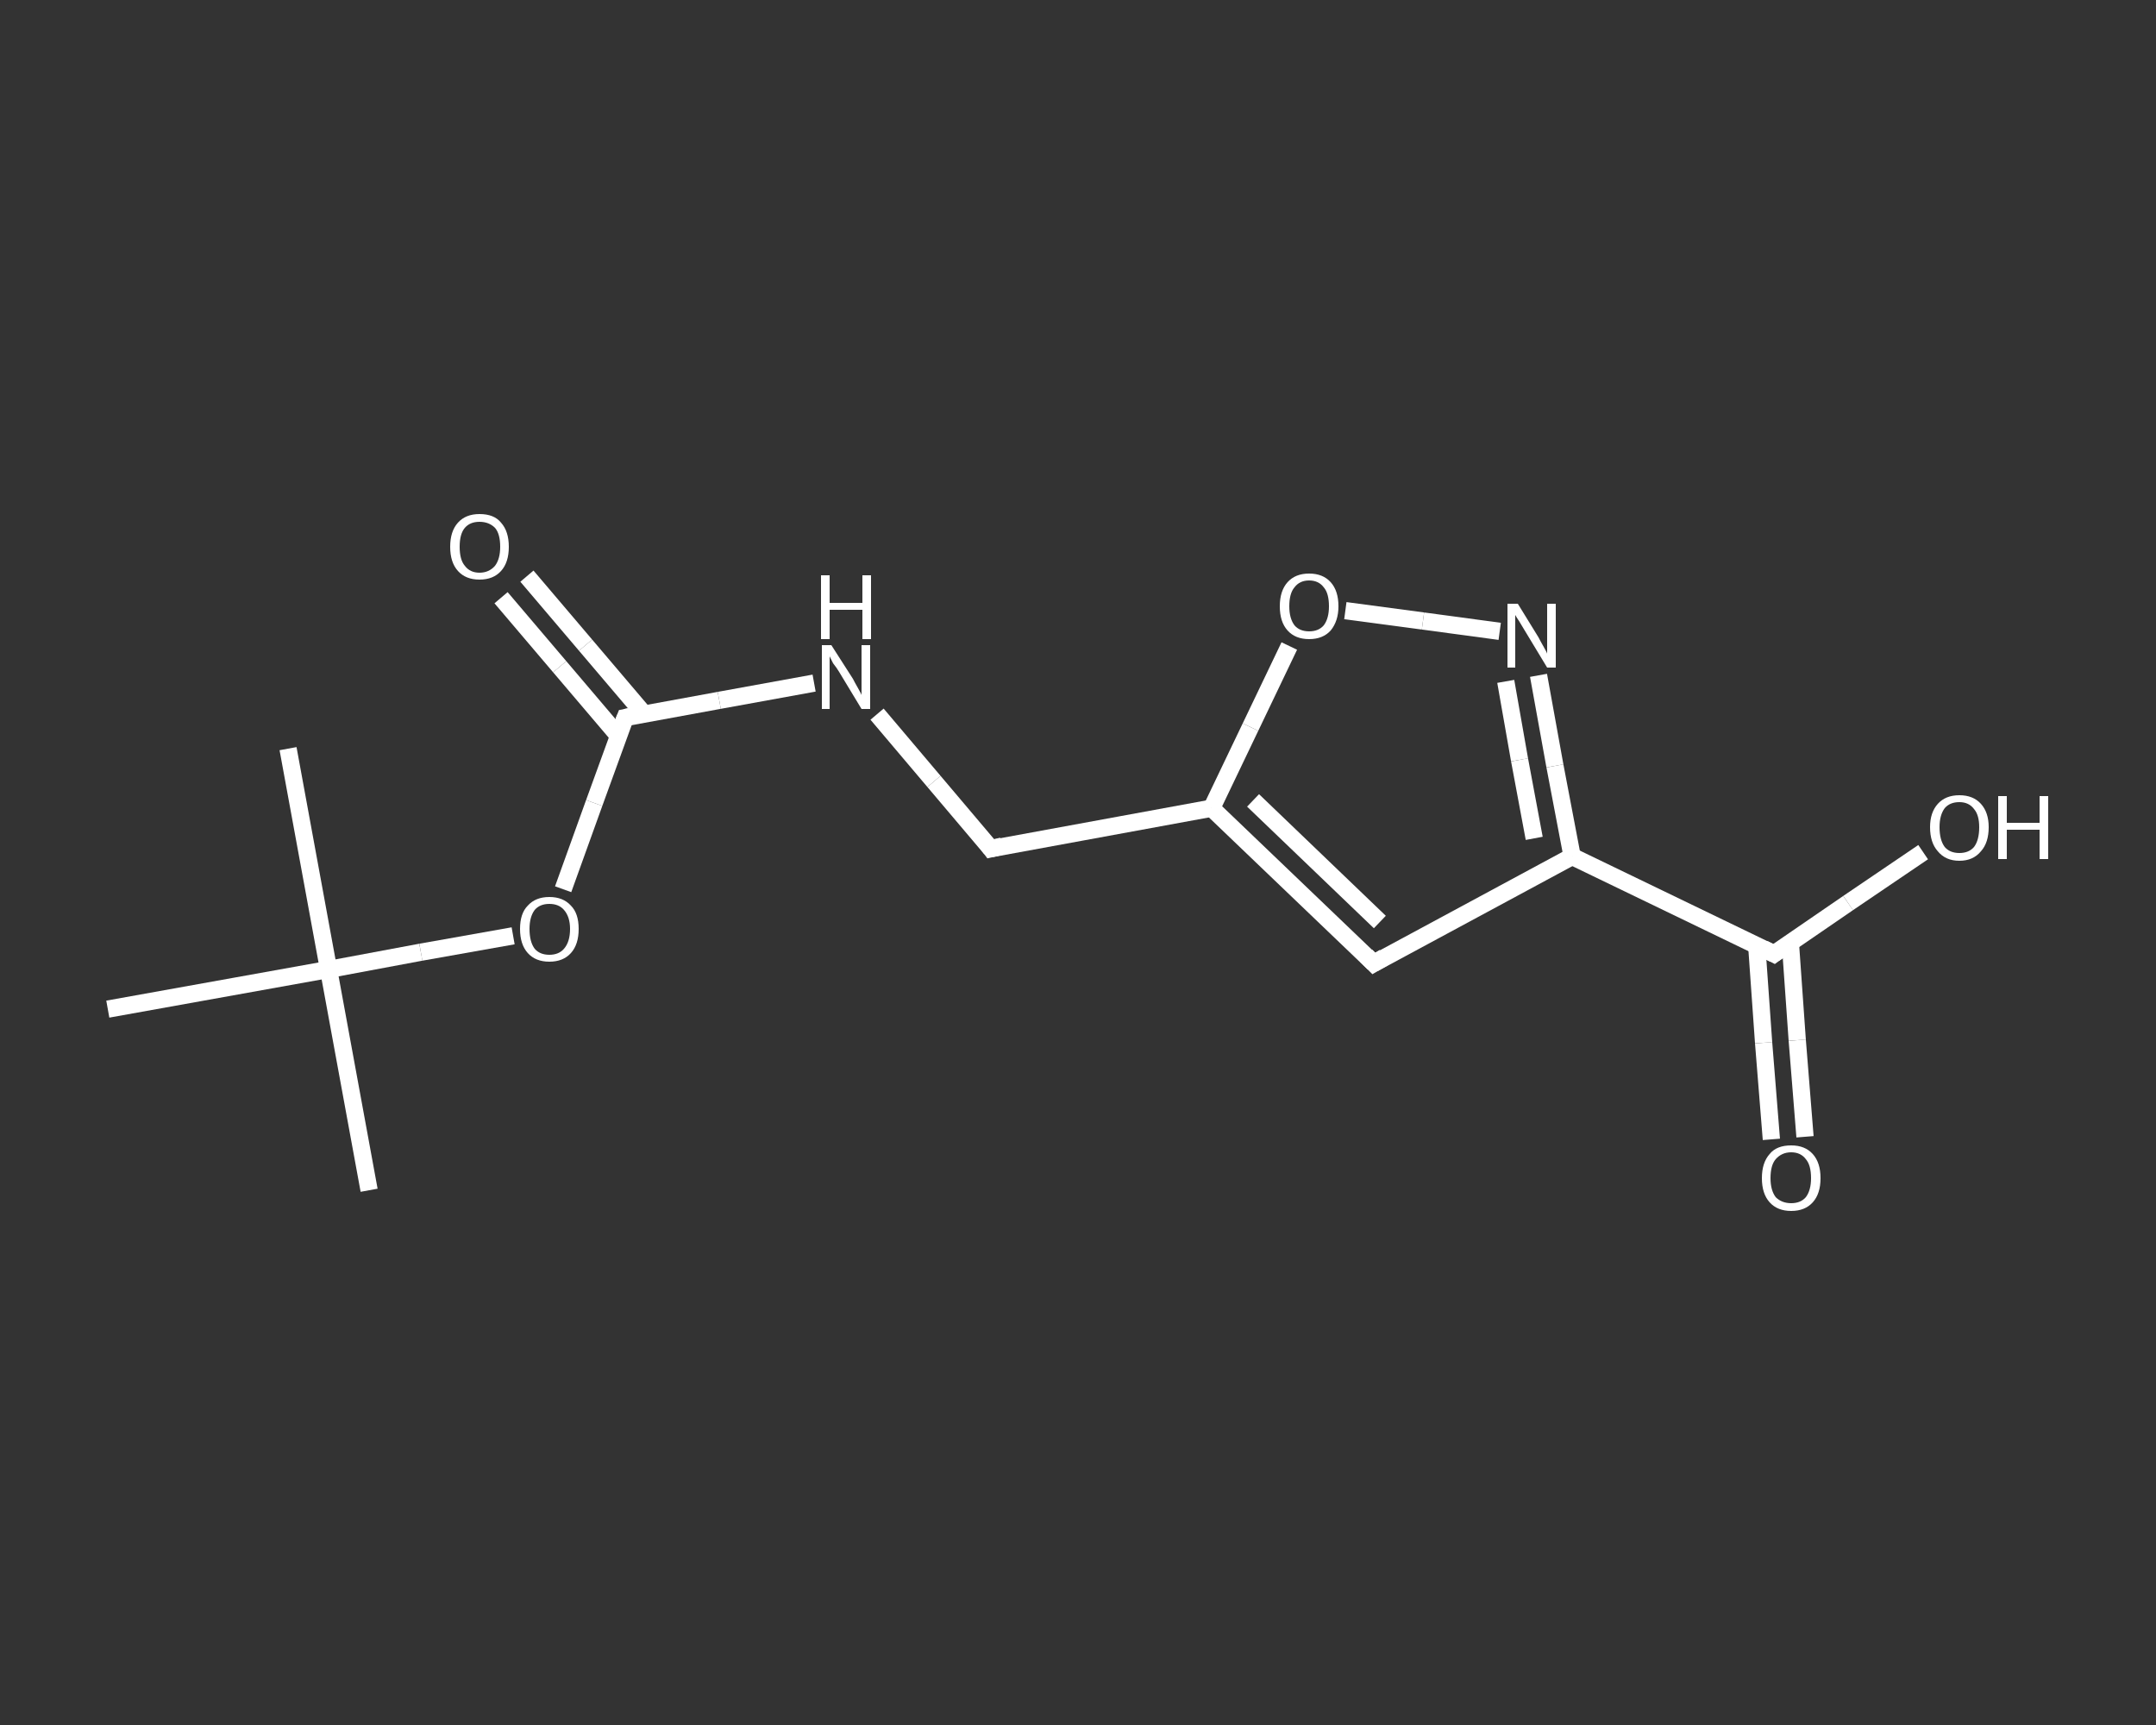 <?xml version='1.0' encoding='iso-8859-1'?>
<svg version='1.1' baseProfile='full'
              xmlns='http://www.w3.org/2000/svg'
                      xmlns:rdkit='http://www.rdkit.org/xml'
                      xmlns:xlink='http://www.w3.org/1999/xlink'
                  xml:space='preserve'
width='250px' height='200px' viewBox='0 0 250 200'>
<rect x="0" y="0" width="250" height="200" fill="#333333" stroke="none"/>
<!-- END OF HEADER -->
<rect style='opacity:1.0;fill:transparent;stroke:none' width='250.0' height='200.0' x='0.0' y='0.0'> </rect>
<path class='bond-0 atom-0 atom-1' d='M 42.8,138.0 L 38.1,112.4' style='fill:none;fill-rule:evenodd;stroke:#FFFFFF;stroke-width:2.0px;stroke-linecap:butt;stroke-linejoin:miter;stroke-opacity:1' />
<path class='bond-1 atom-1 atom-2' d='M 38.1,112.4 L 33.4,86.8' style='fill:none;fill-rule:evenodd;stroke:#FFFFFF;stroke-width:2.0px;stroke-linecap:butt;stroke-linejoin:miter;stroke-opacity:1' />
<path class='bond-2 atom-1 atom-3' d='M 38.1,112.4 L 12.5,117.0' style='fill:none;fill-rule:evenodd;stroke:#FFFFFF;stroke-width:2.0px;stroke-linecap:butt;stroke-linejoin:miter;stroke-opacity:1' />
<path class='bond-3 atom-1 atom-4' d='M 38.1,112.4 L 48.8,110.4' style='fill:none;fill-rule:evenodd;stroke:#FFFFFF;stroke-width:2.0px;stroke-linecap:butt;stroke-linejoin:miter;stroke-opacity:1' />
<path class='bond-3 atom-1 atom-4' d='M 48.8,110.4 L 59.5,108.5' style='fill:none;fill-rule:evenodd;stroke:#FFFFFF;stroke-width:2.0px;stroke-linecap:butt;stroke-linejoin:miter;stroke-opacity:1' />
<path class='bond-4 atom-4 atom-5' d='M 65.3,103.1 L 68.9,93.1' style='fill:none;fill-rule:evenodd;stroke:#FFFFFF;stroke-width:2.0px;stroke-linecap:butt;stroke-linejoin:miter;stroke-opacity:1' />
<path class='bond-4 atom-4 atom-5' d='M 68.9,93.1 L 72.5,83.2' style='fill:none;fill-rule:evenodd;stroke:#FFFFFF;stroke-width:2.0px;stroke-linecap:butt;stroke-linejoin:miter;stroke-opacity:1' />
<path class='bond-5 atom-5 atom-6' d='M 74.7,82.8 L 67.9,74.8' style='fill:none;fill-rule:evenodd;stroke:#FFFFFF;stroke-width:2.0px;stroke-linecap:butt;stroke-linejoin:miter;stroke-opacity:1' />
<path class='bond-5 atom-5 atom-6' d='M 67.9,74.8 L 61.1,66.8' style='fill:none;fill-rule:evenodd;stroke:#FFFFFF;stroke-width:2.0px;stroke-linecap:butt;stroke-linejoin:miter;stroke-opacity:1' />
<path class='bond-5 atom-5 atom-6' d='M 71.7,85.3 L 64.9,77.3' style='fill:none;fill-rule:evenodd;stroke:#FFFFFF;stroke-width:2.0px;stroke-linecap:butt;stroke-linejoin:miter;stroke-opacity:1' />
<path class='bond-5 atom-5 atom-6' d='M 64.9,77.3 L 58.1,69.3' style='fill:none;fill-rule:evenodd;stroke:#FFFFFF;stroke-width:2.0px;stroke-linecap:butt;stroke-linejoin:miter;stroke-opacity:1' />
<path class='bond-6 atom-5 atom-7' d='M 72.5,83.2 L 83.4,81.2' style='fill:none;fill-rule:evenodd;stroke:#FFFFFF;stroke-width:2.0px;stroke-linecap:butt;stroke-linejoin:miter;stroke-opacity:1' />
<path class='bond-6 atom-5 atom-7' d='M 83.4,81.2 L 94.4,79.2' style='fill:none;fill-rule:evenodd;stroke:#FFFFFF;stroke-width:2.0px;stroke-linecap:butt;stroke-linejoin:miter;stroke-opacity:1' />
<path class='bond-7 atom-7 atom-8' d='M 101.7,82.8 L 108.3,90.6' style='fill:none;fill-rule:evenodd;stroke:#FFFFFF;stroke-width:2.0px;stroke-linecap:butt;stroke-linejoin:miter;stroke-opacity:1' />
<path class='bond-7 atom-7 atom-8' d='M 108.3,90.6 L 114.9,98.4' style='fill:none;fill-rule:evenodd;stroke:#FFFFFF;stroke-width:2.0px;stroke-linecap:butt;stroke-linejoin:miter;stroke-opacity:1' />
<path class='bond-8 atom-8 atom-9' d='M 114.9,98.4 L 140.5,93.7' style='fill:none;fill-rule:evenodd;stroke:#FFFFFF;stroke-width:2.0px;stroke-linecap:butt;stroke-linejoin:miter;stroke-opacity:1' />
<path class='bond-9 atom-9 atom-10' d='M 140.5,93.7 L 159.3,111.7' style='fill:none;fill-rule:evenodd;stroke:#FFFFFF;stroke-width:2.0px;stroke-linecap:butt;stroke-linejoin:miter;stroke-opacity:1' />
<path class='bond-9 atom-9 atom-10' d='M 145.3,92.8 L 160.0,106.9' style='fill:none;fill-rule:evenodd;stroke:#FFFFFF;stroke-width:2.0px;stroke-linecap:butt;stroke-linejoin:miter;stroke-opacity:1' />
<path class='bond-10 atom-10 atom-11' d='M 159.3,111.7 L 182.3,99.3' style='fill:none;fill-rule:evenodd;stroke:#FFFFFF;stroke-width:2.0px;stroke-linecap:butt;stroke-linejoin:miter;stroke-opacity:1' />
<path class='bond-11 atom-11 atom-12' d='M 182.3,99.3 L 205.7,110.6' style='fill:none;fill-rule:evenodd;stroke:#FFFFFF;stroke-width:2.0px;stroke-linecap:butt;stroke-linejoin:miter;stroke-opacity:1' />
<path class='bond-12 atom-12 atom-13' d='M 203.7,109.6 L 204.5,120.9' style='fill:none;fill-rule:evenodd;stroke:#FFFFFF;stroke-width:2.0px;stroke-linecap:butt;stroke-linejoin:miter;stroke-opacity:1' />
<path class='bond-12 atom-12 atom-13' d='M 204.5,120.9 L 205.4,132.1' style='fill:none;fill-rule:evenodd;stroke:#FFFFFF;stroke-width:2.0px;stroke-linecap:butt;stroke-linejoin:miter;stroke-opacity:1' />
<path class='bond-12 atom-12 atom-13' d='M 207.6,109.3 L 208.4,120.6' style='fill:none;fill-rule:evenodd;stroke:#FFFFFF;stroke-width:2.0px;stroke-linecap:butt;stroke-linejoin:miter;stroke-opacity:1' />
<path class='bond-12 atom-12 atom-13' d='M 208.4,120.6 L 209.3,131.8' style='fill:none;fill-rule:evenodd;stroke:#FFFFFF;stroke-width:2.0px;stroke-linecap:butt;stroke-linejoin:miter;stroke-opacity:1' />
<path class='bond-13 atom-12 atom-14' d='M 205.7,110.6 L 214.3,104.7' style='fill:none;fill-rule:evenodd;stroke:#FFFFFF;stroke-width:2.0px;stroke-linecap:butt;stroke-linejoin:miter;stroke-opacity:1' />
<path class='bond-13 atom-12 atom-14' d='M 214.3,104.7 L 223.0,98.8' style='fill:none;fill-rule:evenodd;stroke:#FFFFFF;stroke-width:2.0px;stroke-linecap:butt;stroke-linejoin:miter;stroke-opacity:1' />
<path class='bond-14 atom-11 atom-15' d='M 182.3,99.3 L 180.3,88.8' style='fill:none;fill-rule:evenodd;stroke:#FFFFFF;stroke-width:2.0px;stroke-linecap:butt;stroke-linejoin:miter;stroke-opacity:1' />
<path class='bond-14 atom-11 atom-15' d='M 180.3,88.8 L 178.4,78.3' style='fill:none;fill-rule:evenodd;stroke:#FFFFFF;stroke-width:2.0px;stroke-linecap:butt;stroke-linejoin:miter;stroke-opacity:1' />
<path class='bond-14 atom-11 atom-15' d='M 177.9,97.2 L 176.2,88.1' style='fill:none;fill-rule:evenodd;stroke:#FFFFFF;stroke-width:2.0px;stroke-linecap:butt;stroke-linejoin:miter;stroke-opacity:1' />
<path class='bond-14 atom-11 atom-15' d='M 176.2,88.1 L 174.6,79.0' style='fill:none;fill-rule:evenodd;stroke:#FFFFFF;stroke-width:2.0px;stroke-linecap:butt;stroke-linejoin:miter;stroke-opacity:1' />
<path class='bond-15 atom-15 atom-16' d='M 173.9,73.2 L 165.0,72.0' style='fill:none;fill-rule:evenodd;stroke:#FFFFFF;stroke-width:2.0px;stroke-linecap:butt;stroke-linejoin:miter;stroke-opacity:1' />
<path class='bond-15 atom-15 atom-16' d='M 165.0,72.0 L 156.0,70.8' style='fill:none;fill-rule:evenodd;stroke:#FFFFFF;stroke-width:2.0px;stroke-linecap:butt;stroke-linejoin:miter;stroke-opacity:1' />
<path class='bond-16 atom-16 atom-9' d='M 149.5,74.9 L 145.0,84.3' style='fill:none;fill-rule:evenodd;stroke:#FFFFFF;stroke-width:2.0px;stroke-linecap:butt;stroke-linejoin:miter;stroke-opacity:1' />
<path class='bond-16 atom-16 atom-9' d='M 145.0,84.3 L 140.5,93.7' style='fill:none;fill-rule:evenodd;stroke:#FFFFFF;stroke-width:2.0px;stroke-linecap:butt;stroke-linejoin:miter;stroke-opacity:1' />
<path d='M 72.3,83.7 L 72.5,83.2 L 73.0,83.1' style='fill:none;stroke:#FFFFFF;stroke-width:2.0px;stroke-linecap:butt;stroke-linejoin:miter;stroke-opacity:1;' />
<path d='M 114.6,98.0 L 114.9,98.4 L 116.2,98.1' style='fill:none;stroke:#FFFFFF;stroke-width:2.0px;stroke-linecap:butt;stroke-linejoin:miter;stroke-opacity:1;' />
<path d='M 158.4,110.8 L 159.3,111.7 L 160.5,111.0' style='fill:none;stroke:#FFFFFF;stroke-width:2.0px;stroke-linecap:butt;stroke-linejoin:miter;stroke-opacity:1;' />
<path d='M 204.5,110.0 L 205.7,110.6 L 206.1,110.3' style='fill:none;stroke:#FFFFFF;stroke-width:2.0px;stroke-linecap:butt;stroke-linejoin:miter;stroke-opacity:1;' />
<path class='atom-4' d='M 60.3 107.7
Q 60.3 105.9, 61.2 105.0
Q 62.1 104.0, 63.7 104.0
Q 65.3 104.0, 66.2 105.0
Q 67.1 105.9, 67.1 107.7
Q 67.1 109.5, 66.2 110.5
Q 65.3 111.5, 63.7 111.5
Q 62.1 111.5, 61.2 110.5
Q 60.3 109.5, 60.3 107.7
M 63.7 110.7
Q 64.8 110.7, 65.4 110.0
Q 66.1 109.2, 66.1 107.7
Q 66.1 106.3, 65.4 105.5
Q 64.8 104.8, 63.7 104.8
Q 62.6 104.8, 62.0 105.5
Q 61.4 106.3, 61.4 107.7
Q 61.4 109.2, 62.0 110.0
Q 62.6 110.7, 63.7 110.7
' fill='#FFFFFF'/>
<path class='atom-6' d='M 52.2 63.4
Q 52.2 61.6, 53.1 60.6
Q 54.0 59.6, 55.6 59.6
Q 57.3 59.6, 58.1 60.6
Q 59.0 61.6, 59.0 63.4
Q 59.0 65.2, 58.1 66.2
Q 57.2 67.2, 55.6 67.2
Q 54.0 67.2, 53.1 66.2
Q 52.2 65.2, 52.2 63.4
M 55.6 66.4
Q 56.7 66.4, 57.4 65.6
Q 58.0 64.8, 58.0 63.4
Q 58.0 61.9, 57.4 61.2
Q 56.7 60.5, 55.6 60.5
Q 54.5 60.5, 53.9 61.2
Q 53.3 61.9, 53.3 63.4
Q 53.3 64.9, 53.9 65.6
Q 54.5 66.4, 55.6 66.4
' fill='#FFFFFF'/>
<path class='atom-7' d='M 96.4 74.8
L 98.9 78.7
Q 99.1 79.1, 99.5 79.8
Q 99.9 80.5, 99.9 80.6
L 99.9 74.8
L 100.9 74.8
L 100.9 82.2
L 99.9 82.2
L 97.3 77.9
Q 97.0 77.4, 96.6 76.9
Q 96.3 76.3, 96.2 76.1
L 96.2 82.2
L 95.3 82.2
L 95.3 74.8
L 96.4 74.8
' fill='#FFFFFF'/>
<path class='atom-7' d='M 95.2 66.7
L 96.2 66.7
L 96.2 69.9
L 100.0 69.9
L 100.0 66.7
L 101.0 66.7
L 101.0 74.1
L 100.0 74.1
L 100.0 70.7
L 96.2 70.7
L 96.2 74.1
L 95.2 74.1
L 95.2 66.7
' fill='#FFFFFF'/>
<path class='atom-13' d='M 204.3 136.6
Q 204.3 134.8, 205.2 133.8
Q 206.0 132.8, 207.7 132.8
Q 209.3 132.8, 210.2 133.8
Q 211.1 134.8, 211.1 136.6
Q 211.1 138.4, 210.2 139.4
Q 209.3 140.4, 207.7 140.4
Q 206.1 140.4, 205.2 139.4
Q 204.3 138.4, 204.3 136.6
M 207.7 139.5
Q 208.8 139.5, 209.4 138.8
Q 210.0 138.0, 210.0 136.6
Q 210.0 135.1, 209.4 134.4
Q 208.8 133.6, 207.7 133.6
Q 206.6 133.6, 205.9 134.4
Q 205.3 135.1, 205.3 136.6
Q 205.3 138.0, 205.9 138.8
Q 206.6 139.5, 207.7 139.5
' fill='#FFFFFF'/>
<path class='atom-14' d='M 223.8 95.9
Q 223.8 94.2, 224.7 93.2
Q 225.6 92.2, 227.2 92.2
Q 228.8 92.2, 229.7 93.2
Q 230.6 94.2, 230.6 95.9
Q 230.6 97.7, 229.7 98.7
Q 228.8 99.8, 227.2 99.8
Q 225.6 99.8, 224.7 98.7
Q 223.8 97.7, 223.8 95.9
M 227.2 98.9
Q 228.3 98.9, 228.9 98.2
Q 229.5 97.4, 229.5 95.9
Q 229.5 94.5, 228.9 93.8
Q 228.3 93.0, 227.2 93.0
Q 226.1 93.0, 225.5 93.7
Q 224.9 94.5, 224.9 95.9
Q 224.9 97.4, 225.5 98.2
Q 226.1 98.9, 227.2 98.9
' fill='#FFFFFF'/>
<path class='atom-14' d='M 231.7 92.3
L 232.7 92.3
L 232.7 95.4
L 236.5 95.4
L 236.5 92.3
L 237.5 92.3
L 237.5 99.6
L 236.5 99.6
L 236.5 96.2
L 232.7 96.2
L 232.7 99.6
L 231.7 99.6
L 231.7 92.3
' fill='#FFFFFF'/>
<path class='atom-15' d='M 176.0 70.0
L 178.4 73.9
Q 178.6 74.3, 179.0 75.0
Q 179.4 75.7, 179.4 75.8
L 179.4 70.0
L 180.4 70.0
L 180.4 77.4
L 179.4 77.4
L 176.8 73.1
Q 176.5 72.6, 176.2 72.1
Q 175.8 71.5, 175.7 71.3
L 175.7 77.4
L 174.8 77.4
L 174.8 70.0
L 176.0 70.0
' fill='#FFFFFF'/>
<path class='atom-16' d='M 148.4 70.3
Q 148.4 68.5, 149.3 67.5
Q 150.2 66.5, 151.8 66.5
Q 153.4 66.5, 154.3 67.5
Q 155.2 68.5, 155.2 70.3
Q 155.2 72.0, 154.3 73.1
Q 153.4 74.1, 151.8 74.1
Q 150.2 74.1, 149.3 73.1
Q 148.4 72.1, 148.4 70.3
M 151.8 73.2
Q 152.9 73.2, 153.5 72.5
Q 154.1 71.7, 154.1 70.3
Q 154.1 68.8, 153.5 68.1
Q 152.9 67.3, 151.8 67.3
Q 150.7 67.3, 150.1 68.1
Q 149.5 68.8, 149.5 70.3
Q 149.5 71.7, 150.1 72.5
Q 150.7 73.2, 151.8 73.2
' fill='#FFFFFF'/>
</svg>
